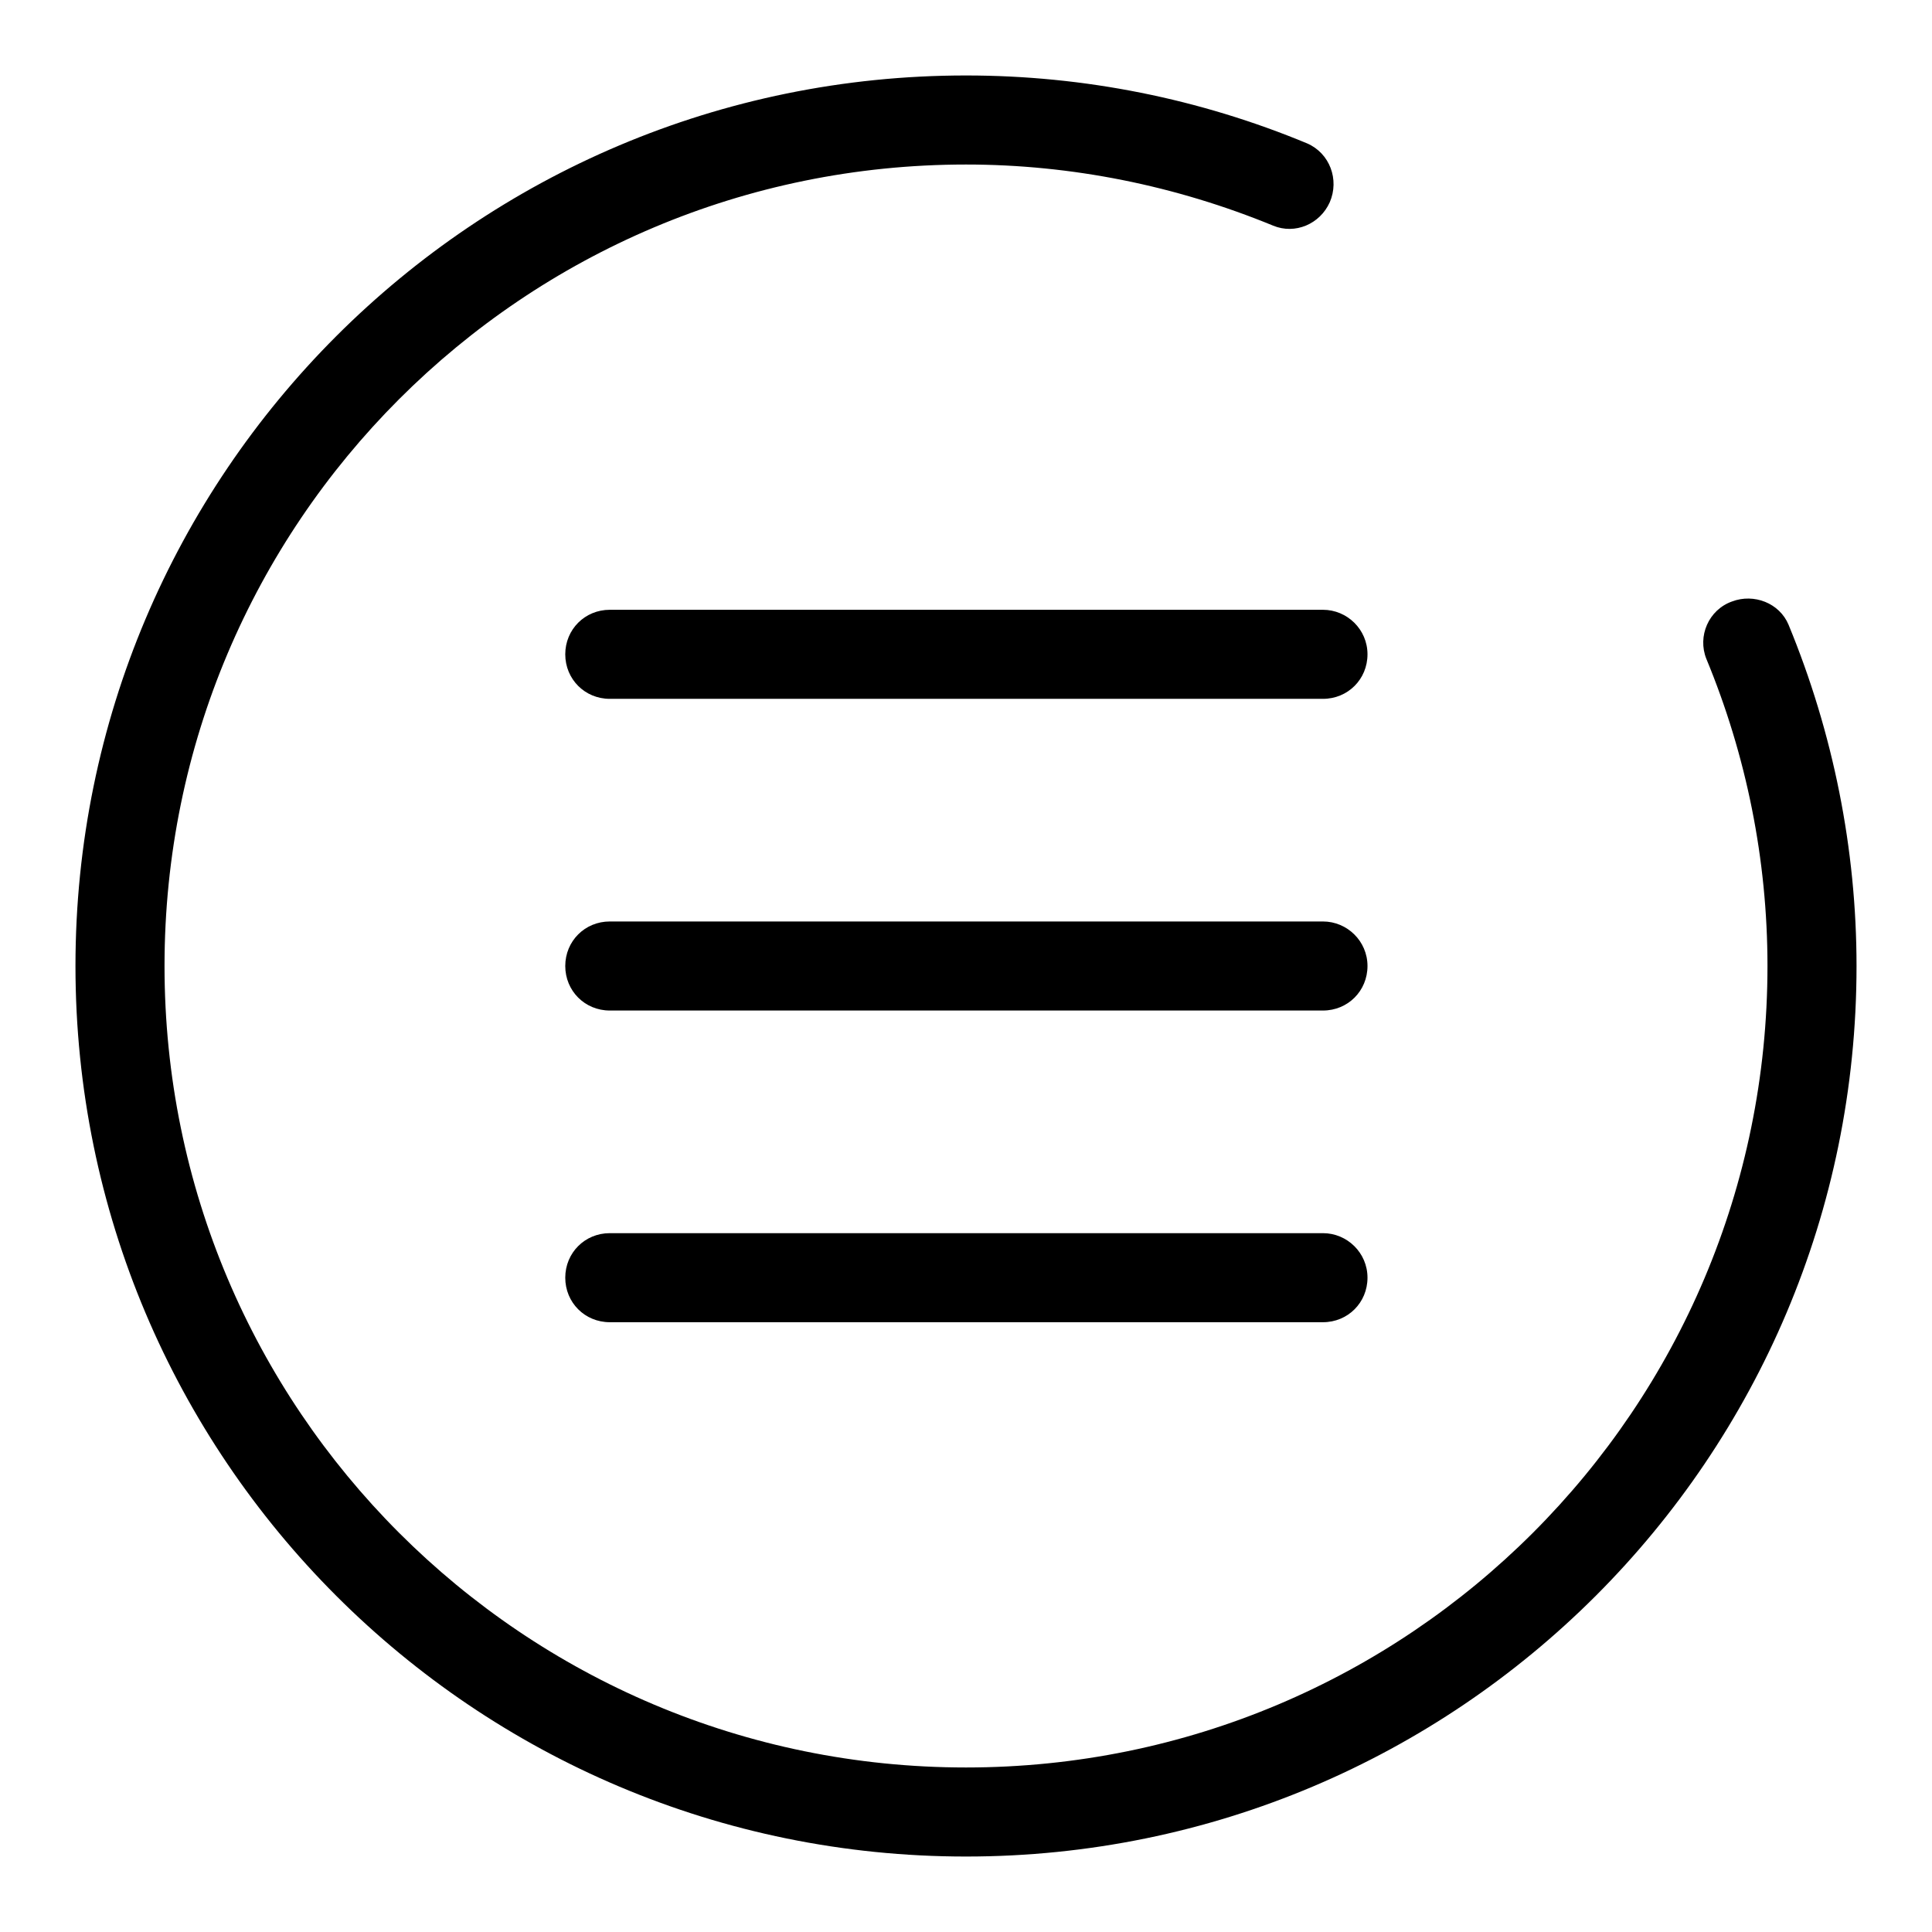 <?xml version="1.0" encoding="utf-8"?>
<!-- Svg Vector Icons : http://www.onlinewebfonts.com/icon -->
<!DOCTYPE svg PUBLIC "-//W3C//DTD SVG 1.1//EN" "http://www.w3.org/Graphics/SVG/1.1/DTD/svg11.dtd">
<svg version="1.1" xmlns="http://www.w3.org/2000/svg" xmlns:xlink="http://www.w3.org/1999/xlink" x="0px" y="0px" viewBox="0 0 256 256" enable-background="new 0 0 256 256" xml:space="preserve">
<g> <path fill="#000000" d="M173.2,19c3,1.3,4.3,4.8,3,7.8c-1.3,2.9-4.6,4.3-7.5,3.1c-12.9-5.3-26.7-8.1-40.7-8.1 C69.3,21.8,21.8,69.3,21.8,128c0,58.7,47.5,106.2,106.2,106.2c58.7,0,106.2-47.5,106.2-106.2c0-14.1-2.8-27.9-8.1-40.7 c-1.2-3,0.3-6.5,3.4-7.6c2.9-1.1,6.3,0.2,7.5,3.1c5.9,14.3,9,29.7,9,45.2c0,65.2-52.8,118-118,118c-65.2,0-118-52.8-118-118 C10,62.8,62.8,10,128,10C143.7,10,159,13.1,173.2,19z M74.9,128c0-3.3,2.6-5.9,5.9-5.9h94.5c3.2,0,5.9,2.6,5.9,5.9 c0,3.3-2.6,5.9-5.9,5.9H80.8C77.5,133.9,74.9,131.3,74.9,128C74.9,128,74.9,128,74.9,128z M74.9,86.7c0-3.3,2.6-5.9,5.9-5.9h94.5 c3.2,0,5.9,2.6,5.9,5.9c0,3.3-2.6,5.9-5.9,5.9H80.8C77.5,92.6,74.9,90,74.9,86.7C74.9,86.7,74.9,86.7,74.9,86.7L74.9,86.7z  M74.9,169.3c0-3.3,2.6-5.9,5.9-5.9h94.5c3.2,0,5.9,2.6,5.9,5.9c0,3.3-2.6,5.9-5.9,5.9H80.8C77.5,175.2,74.9,172.6,74.9,169.3 C74.9,169.3,74.9,169.3,74.9,169.3L74.9,169.3z"/></g>
</svg>